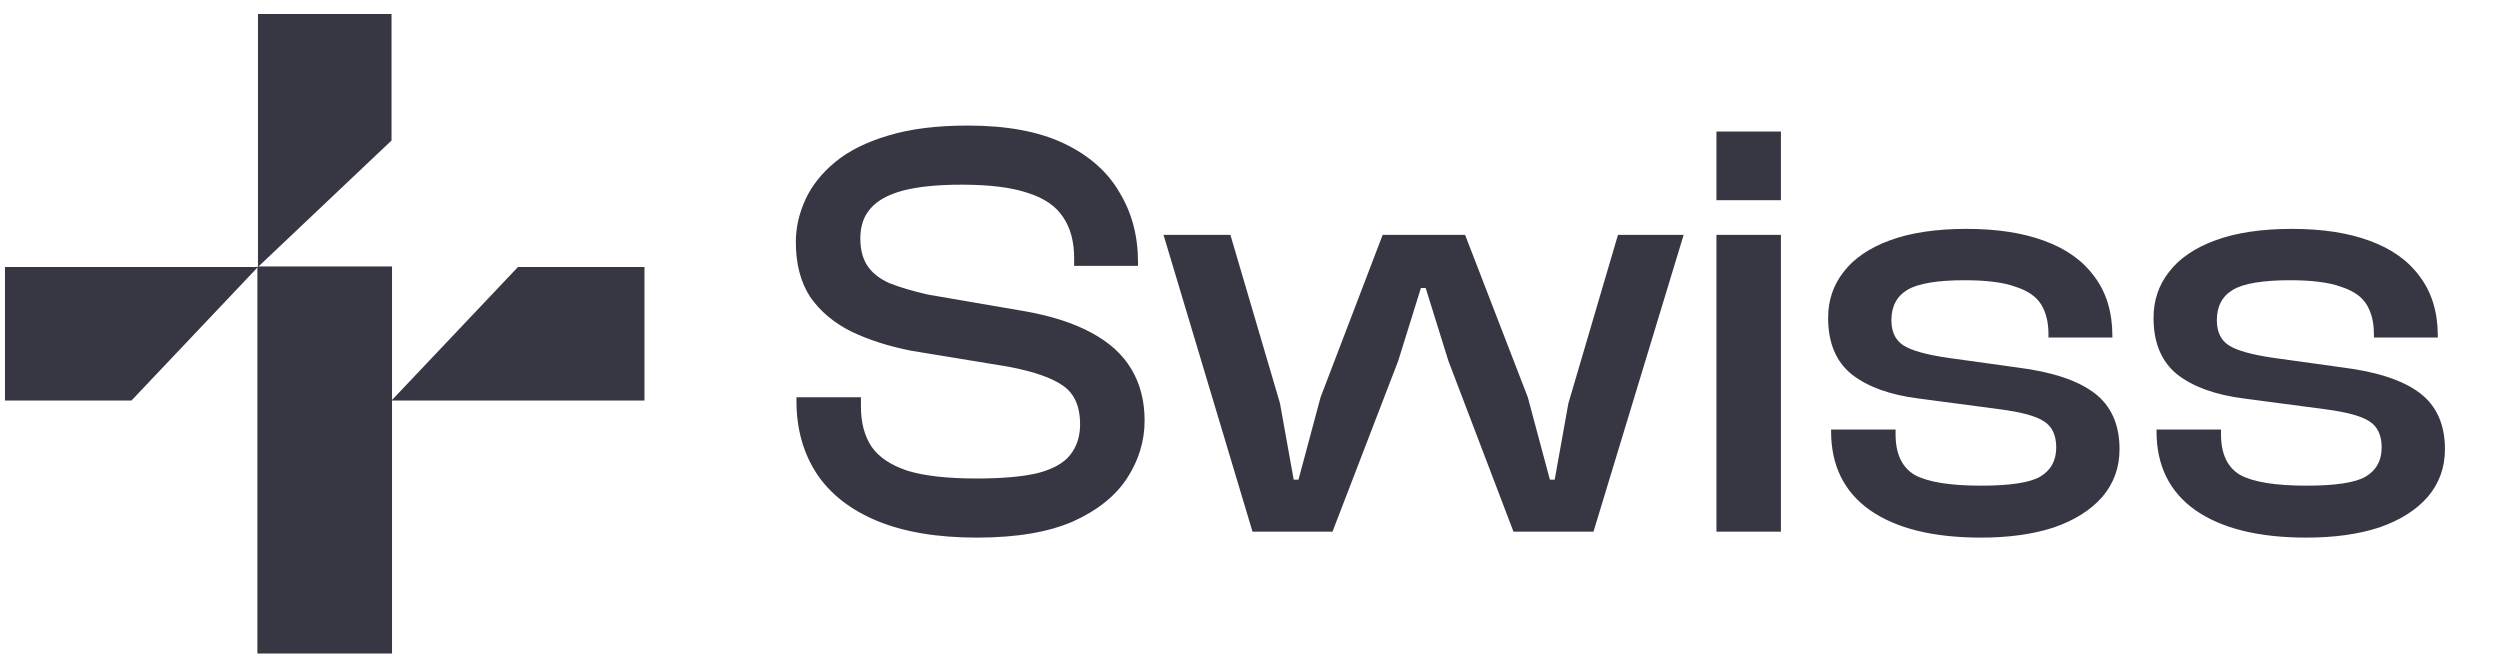 <svg width="171" height="45" viewBox="0 0 171 45" fill="none" xmlns="http://www.w3.org/2000/svg">
<g clip-path="url(#clip0_180_3609)">
<path d="M66.812 36.773C64.117 36.773 61.843 36.392 59.991 35.629C58.166 34.867 56.791 33.791 55.865 32.402C54.94 30.986 54.477 29.325 54.477 27.419V27.174H58.888V27.827C58.888 28.916 59.133 29.829 59.623 30.564C60.114 31.272 60.93 31.817 62.074 32.198C63.218 32.552 64.797 32.729 66.812 32.729C68.556 32.729 69.944 32.606 70.979 32.361C72.014 32.089 72.749 31.68 73.185 31.136C73.648 30.564 73.879 29.856 73.879 29.012C73.879 27.814 73.498 26.942 72.735 26.398C71.973 25.853 70.734 25.417 69.019 25.09L62.319 23.988C60.794 23.688 59.433 23.252 58.234 22.68C57.036 22.081 56.097 21.292 55.416 20.311C54.762 19.304 54.435 18.051 54.435 16.553C54.435 15.573 54.653 14.606 55.089 13.653C55.525 12.7 56.206 11.842 57.131 11.08C58.057 10.317 59.256 9.718 60.726 9.282C62.224 8.819 64.049 8.588 66.2 8.588C68.868 8.588 71.061 8.996 72.776 9.813C74.492 10.63 75.758 11.747 76.575 13.163C77.419 14.552 77.841 16.145 77.841 17.942V18.187H73.471V17.656C73.471 16.54 73.226 15.614 72.735 14.878C72.245 14.116 71.442 13.558 70.326 13.204C69.209 12.822 67.698 12.632 65.791 12.632C64.13 12.632 62.782 12.768 61.748 13.04C60.74 13.313 60.005 13.721 59.541 14.266C59.079 14.783 58.847 15.464 58.847 16.308C58.847 17.071 59.011 17.697 59.337 18.187C59.664 18.677 60.168 19.072 60.849 19.372C61.529 19.644 62.401 19.903 63.463 20.148L70.121 21.292C71.946 21.618 73.457 22.108 74.656 22.762C75.881 23.416 76.793 24.246 77.392 25.254C77.991 26.261 78.291 27.432 78.291 28.767C78.291 30.155 77.896 31.463 77.106 32.688C76.316 33.913 75.077 34.907 73.389 35.67C71.701 36.405 69.508 36.773 66.812 36.773ZM91.144 36.364H85.671L79.584 16.063H84.159L87.55 27.582L88.489 32.811H88.816L90.327 27.174L94.575 16.063H100.212L104.502 27.174L106.013 32.811H106.34L107.279 27.582L110.67 16.063H115.163L108.995 36.364H103.521L99.069 24.682L97.516 19.698H97.19L95.638 24.682L91.144 36.364ZM121.815 36.364H117.404V16.063H121.815V36.364ZM121.815 13.694H117.404V8.996H121.815V13.694ZM135.5 36.773C132.232 36.773 129.699 36.147 127.902 34.894C126.132 33.641 125.247 31.844 125.247 29.502V29.379H129.658V29.706C129.658 31.041 130.094 31.966 130.965 32.484C131.864 32.974 133.375 33.219 135.5 33.219C137.488 33.219 138.836 33.015 139.543 32.606C140.279 32.171 140.646 31.503 140.646 30.605C140.646 29.761 140.361 29.162 139.789 28.808C139.244 28.453 138.236 28.181 136.766 27.991L131.211 27.255C129.277 27.01 127.766 26.466 126.677 25.621C125.587 24.75 125.043 23.456 125.043 21.741C125.043 20.543 125.397 19.494 126.105 18.596C126.813 17.67 127.875 16.948 129.291 16.431C130.707 15.913 132.45 15.655 134.519 15.655C136.589 15.655 138.359 15.927 139.83 16.471C141.327 17.016 142.471 17.833 143.261 18.922C144.078 20.012 144.486 21.36 144.486 22.966V23.089H140.115V22.844C140.115 22.054 139.952 21.387 139.625 20.842C139.299 20.298 138.713 19.889 137.869 19.617C137.052 19.317 135.895 19.168 134.397 19.168C132.518 19.168 131.211 19.385 130.476 19.821C129.74 20.257 129.372 20.951 129.372 21.904C129.372 22.694 129.645 23.266 130.19 23.62C130.734 23.974 131.755 24.26 133.253 24.478L137.951 25.131C140.347 25.431 142.117 26.016 143.261 26.888C144.405 27.759 144.976 29.039 144.976 30.727C144.976 31.98 144.581 33.069 143.792 33.995C143.002 34.894 141.899 35.588 140.483 36.078C139.067 36.541 137.406 36.773 135.5 36.773ZM157.758 36.773C154.491 36.773 151.958 36.147 150.161 34.894C148.391 33.641 147.506 31.844 147.506 29.502V29.379H151.917V29.706C151.917 31.041 152.353 31.966 153.224 32.484C154.123 32.974 155.635 33.219 157.758 33.219C159.747 33.219 161.094 33.015 161.802 32.606C162.538 32.171 162.906 31.503 162.906 30.605C162.906 29.761 162.619 29.162 162.048 28.808C161.503 28.453 160.495 28.181 159.025 27.991L153.47 27.255C151.536 27.01 150.025 26.466 148.935 25.621C147.846 24.75 147.302 23.456 147.302 21.741C147.302 20.543 147.656 19.494 148.364 18.596C149.072 17.67 150.134 16.948 151.55 16.431C152.966 15.913 154.709 15.655 156.778 15.655C158.848 15.655 160.618 15.927 162.088 16.471C163.586 17.016 164.73 17.833 165.52 18.922C166.336 20.012 166.745 21.36 166.745 22.966V23.089H162.375V22.844C162.375 22.054 162.211 21.387 161.884 20.842C161.557 20.298 160.972 19.889 160.128 19.617C159.311 19.317 158.153 19.168 156.656 19.168C154.777 19.168 153.47 19.385 152.734 19.821C151.999 20.257 151.632 20.951 151.632 21.904C151.632 22.694 151.904 23.266 152.448 23.62C152.993 23.974 154.014 24.26 155.512 24.478L160.21 25.131C162.606 25.431 164.376 26.016 165.52 26.888C166.663 27.759 167.235 29.039 167.235 30.727C167.235 31.98 166.84 33.069 166.051 33.995C165.261 34.894 164.158 35.588 162.742 36.078C161.326 36.541 159.665 36.773 157.758 36.773Z" fill="#373743"/>
<path d="M26.781 0.957H17.645V18.261L26.781 9.609V0.957Z" fill="#373743"/>
<path d="M0.34 27.397L0.34 18.261H17.644L8.992 27.397H0.34Z" fill="#373743"/>
<path d="M44.081 18.262V27.398H26.777L35.429 18.262H44.081Z" fill="#373743"/>
<path d="M26.815 18.225H17.605V44.701H26.815V18.225Z" fill="#373743"/>
</g>
<defs>
<clipPath id="clip0_180_3609">
<rect width="169.809" height="44.043" fill="white" transform="translate(0.34 0.957)"/>
</clipPath>
</defs>
</svg>
